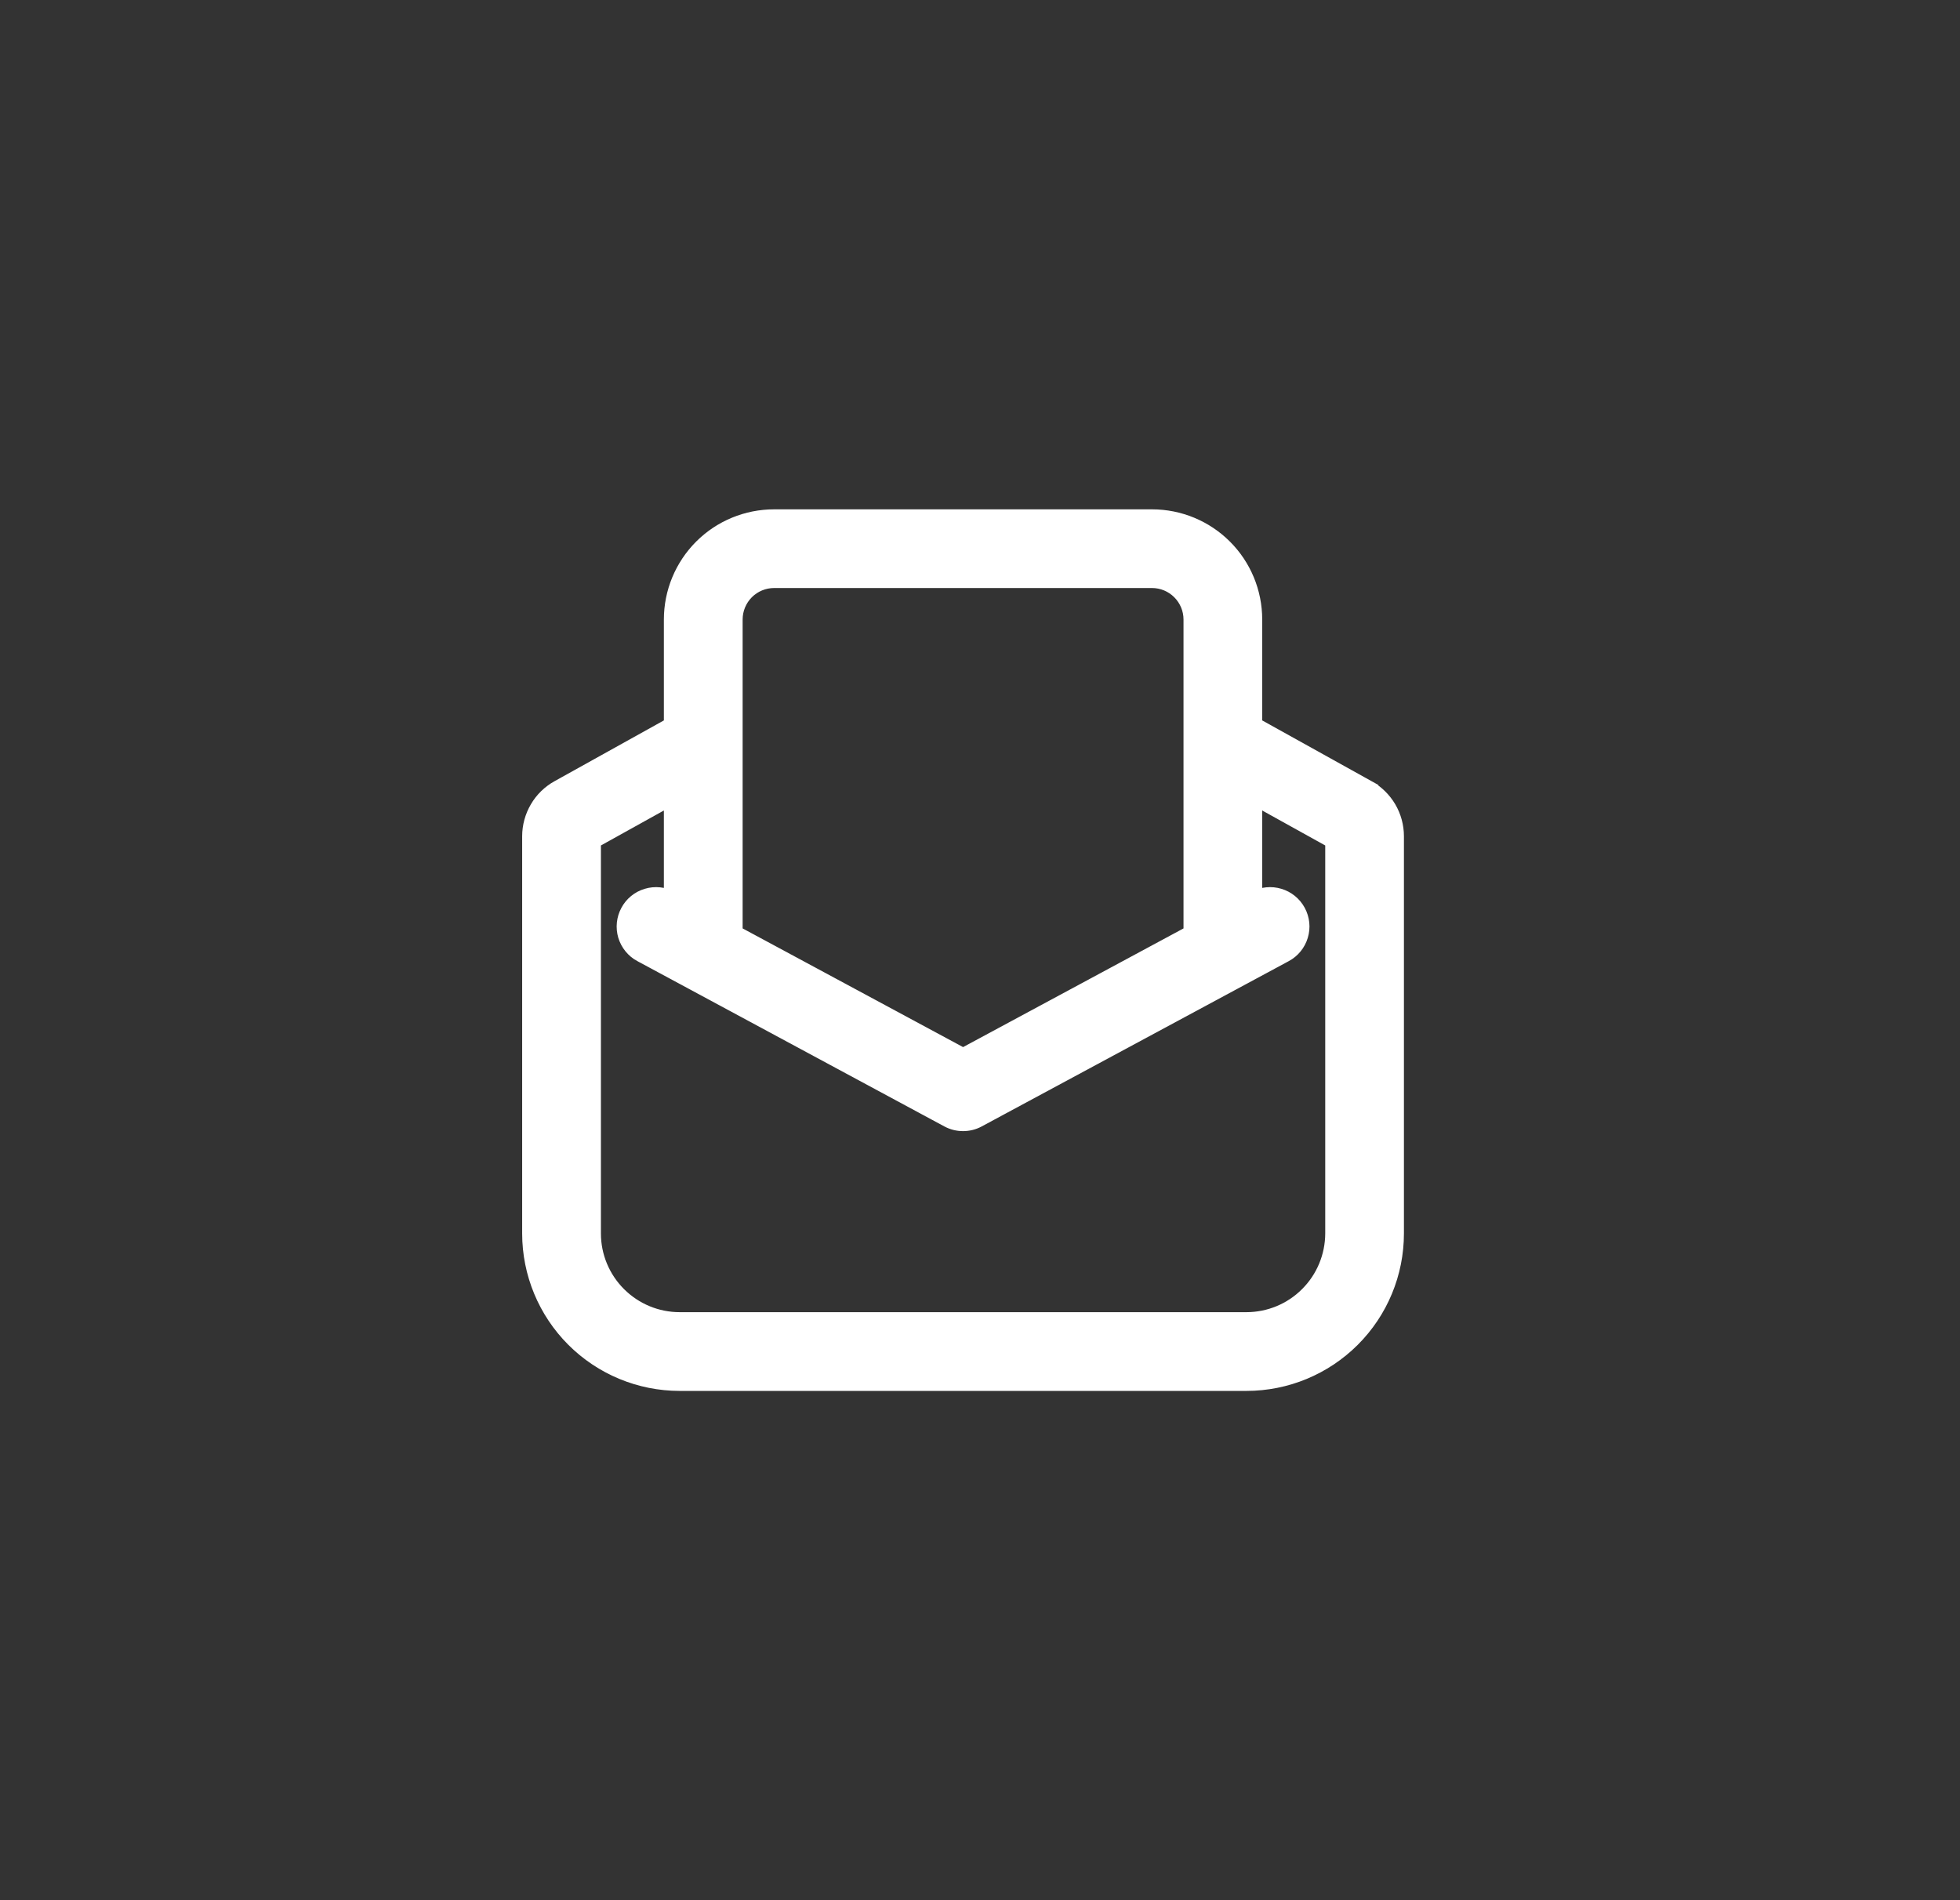 <svg width="33" height="32" viewBox="0 0 33 32" fill="none" xmlns="http://www.w3.org/2000/svg">
<rect x="0" y="0" width="33" height="32" fill="#333333" stroke="none"/>
<g clip-path="url(#clip0)">
<path d="M23.028 13.271L22.968 13.378L23.028 13.271L21.119 12.21V10.433C21.119 9.976 20.938 9.537 20.614 9.214C20.291 8.891 19.853 8.71 19.396 8.71H13.034C12.576 8.71 12.138 8.891 11.815 9.214C11.492 9.537 11.31 9.976 11.31 10.433V12.21L9.402 13.271L9.402 13.271C9.257 13.351 9.136 13.469 9.053 13.611C8.969 13.754 8.924 13.917 8.924 14.082V20.772C8.924 21.44 9.19 22.081 9.662 22.553C10.134 23.025 10.775 23.291 11.443 23.291H20.987C21.655 23.291 22.295 23.025 22.767 22.553C23.24 22.081 23.505 21.44 23.505 20.772V14.082C23.505 13.917 23.461 13.754 23.377 13.611C23.293 13.469 23.173 13.351 23.028 13.271ZM9.985 14.16L11.31 13.424V15.143L11.297 15.135L11.297 15.135C11.173 15.069 11.028 15.054 10.893 15.095C10.758 15.135 10.645 15.227 10.579 15.351C10.512 15.475 10.497 15.62 10.537 15.755C10.578 15.889 10.67 16.003 10.793 16.069L10.794 16.069L15.963 18.853L15.963 18.853C16.041 18.895 16.127 18.916 16.215 18.916C16.302 18.916 16.389 18.895 16.466 18.853L16.466 18.853L21.636 16.069L21.636 16.069C21.76 16.003 21.852 15.889 21.892 15.755C21.933 15.62 21.918 15.475 21.851 15.351C21.784 15.227 21.671 15.135 21.537 15.095C21.402 15.054 21.257 15.069 21.133 15.135L21.133 15.135L21.119 15.143V13.424L22.445 14.16V20.772C22.444 21.158 22.291 21.529 22.017 21.802C21.744 22.076 21.373 22.23 20.986 22.23H11.443C11.056 22.23 10.686 22.076 10.412 21.802C10.139 21.529 9.985 21.158 9.985 20.772L9.985 14.16ZM13.034 9.77H19.396C19.396 9.77 19.396 9.77 19.396 9.77C19.572 9.77 19.74 9.84 19.864 9.964C19.989 10.089 20.059 10.257 20.059 10.433V15.714L16.215 17.784L12.371 15.714V10.433C12.371 10.257 12.441 10.089 12.565 9.964C12.689 9.84 12.858 9.77 13.034 9.77Z" fill="white" stroke="white" stroke-width="0.265"/>
</g>
<defs>
<clipPath id="clip0">
<rect width="32" height="32" fill="white" transform="translate(0.215)"/>
</clipPath>
</defs>
</svg>